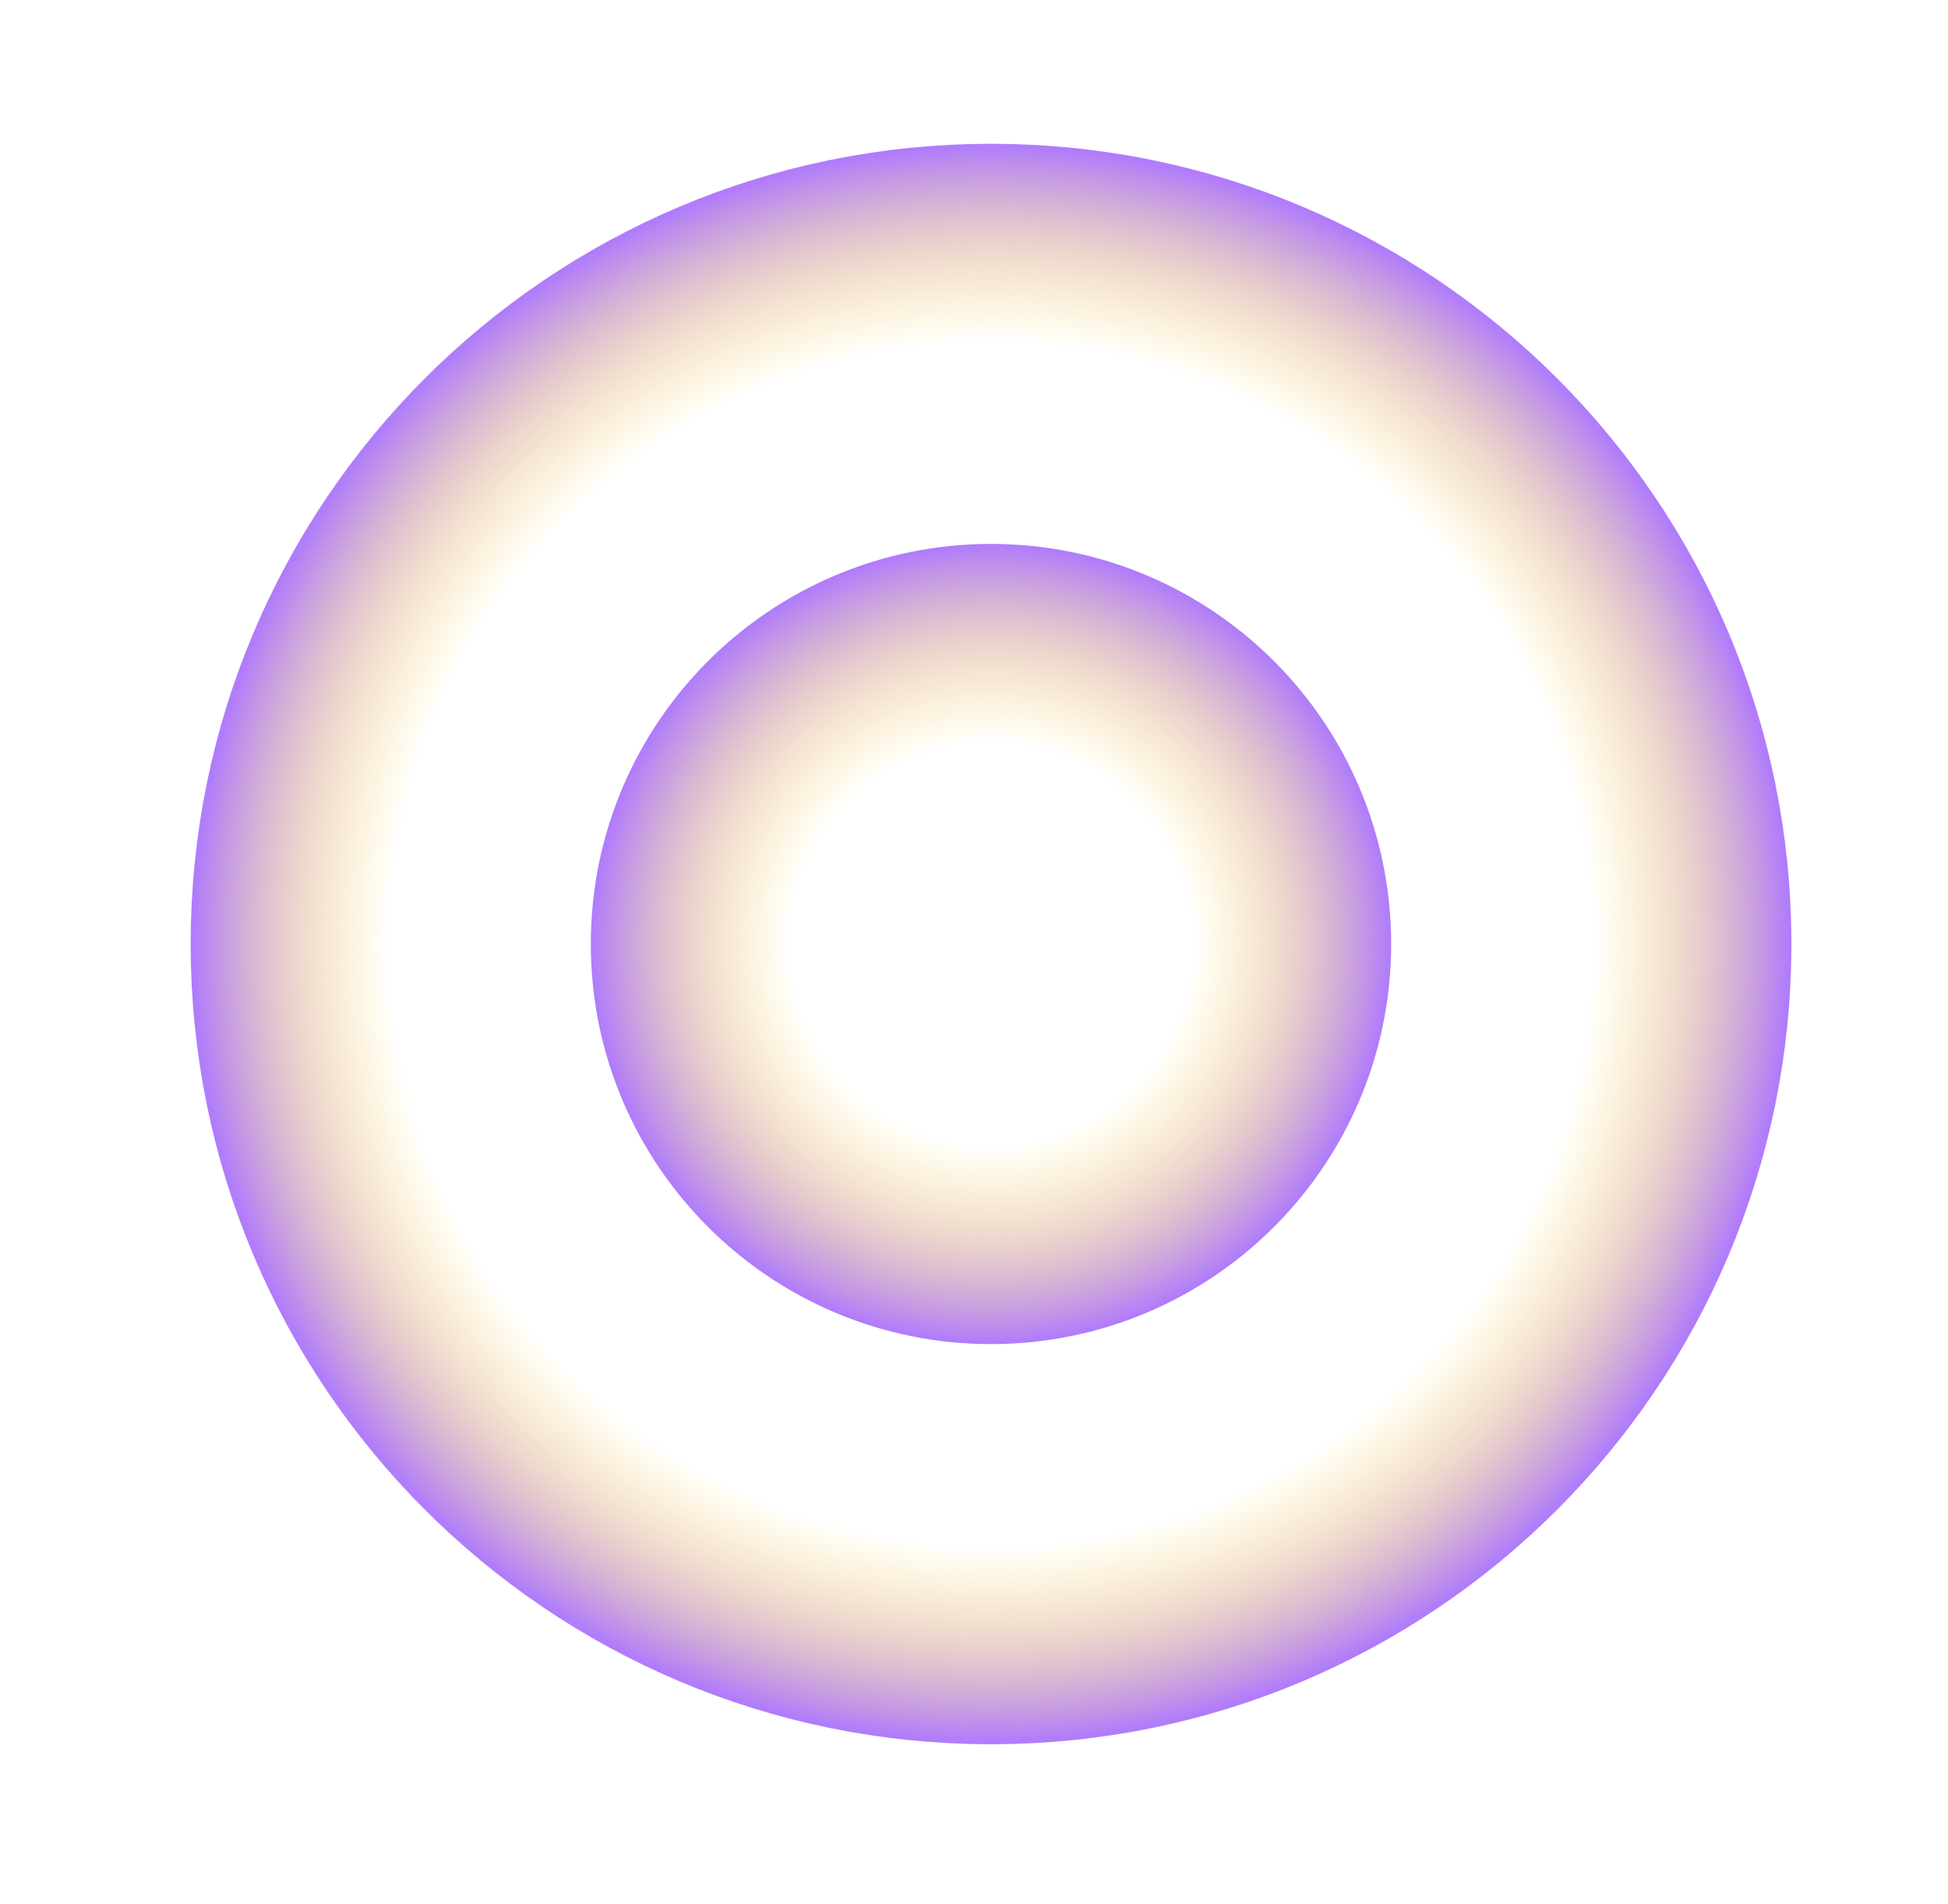 <svg width="45" height="44" viewBox="0 0 45 44" fill="none" xmlns="http://www.w3.org/2000/svg">
<path d="M29.826 21.812C29.826 25.641 26.722 28.745 22.892 28.745C19.063 28.745 15.959 25.641 15.959 21.812C15.959 17.982 19.063 14.878 22.892 14.878C26.722 14.878 29.826 17.982 29.826 21.812Z" stroke="url(#paint0_radial_1_635)" stroke-width="4.622"/>
<path d="M39.072 21.812C39.072 30.747 31.828 37.99 22.893 37.99C13.958 37.99 6.715 30.747 6.715 21.812C6.715 12.877 13.958 5.633 22.893 5.633C31.828 5.633 39.072 12.877 39.072 21.812Z" stroke="url(#paint1_radial_1_635)" stroke-width="4.622"/>
<defs>
<radialGradient id="paint0_radial_1_635" cx="0" cy="0" r="1" gradientUnits="userSpaceOnUse" gradientTransform="translate(22.892 21.812) rotate(90) scale(9.245)">
<stop offset="0.503" stop-color="#FDD33C" stop-opacity="0"/>
<stop offset="1" stop-color="#B07CFB"/>
</radialGradient>
<radialGradient id="paint1_radial_1_635" cx="0" cy="0" r="1" gradientUnits="userSpaceOnUse" gradientTransform="translate(22.893 21.812) rotate(90) scale(18.49)">
<stop offset="0.753" stop-color="#FDD33C" stop-opacity="0"/>
<stop offset="1" stop-color="#B07CFB"/>
</radialGradient>
</defs>
</svg>
